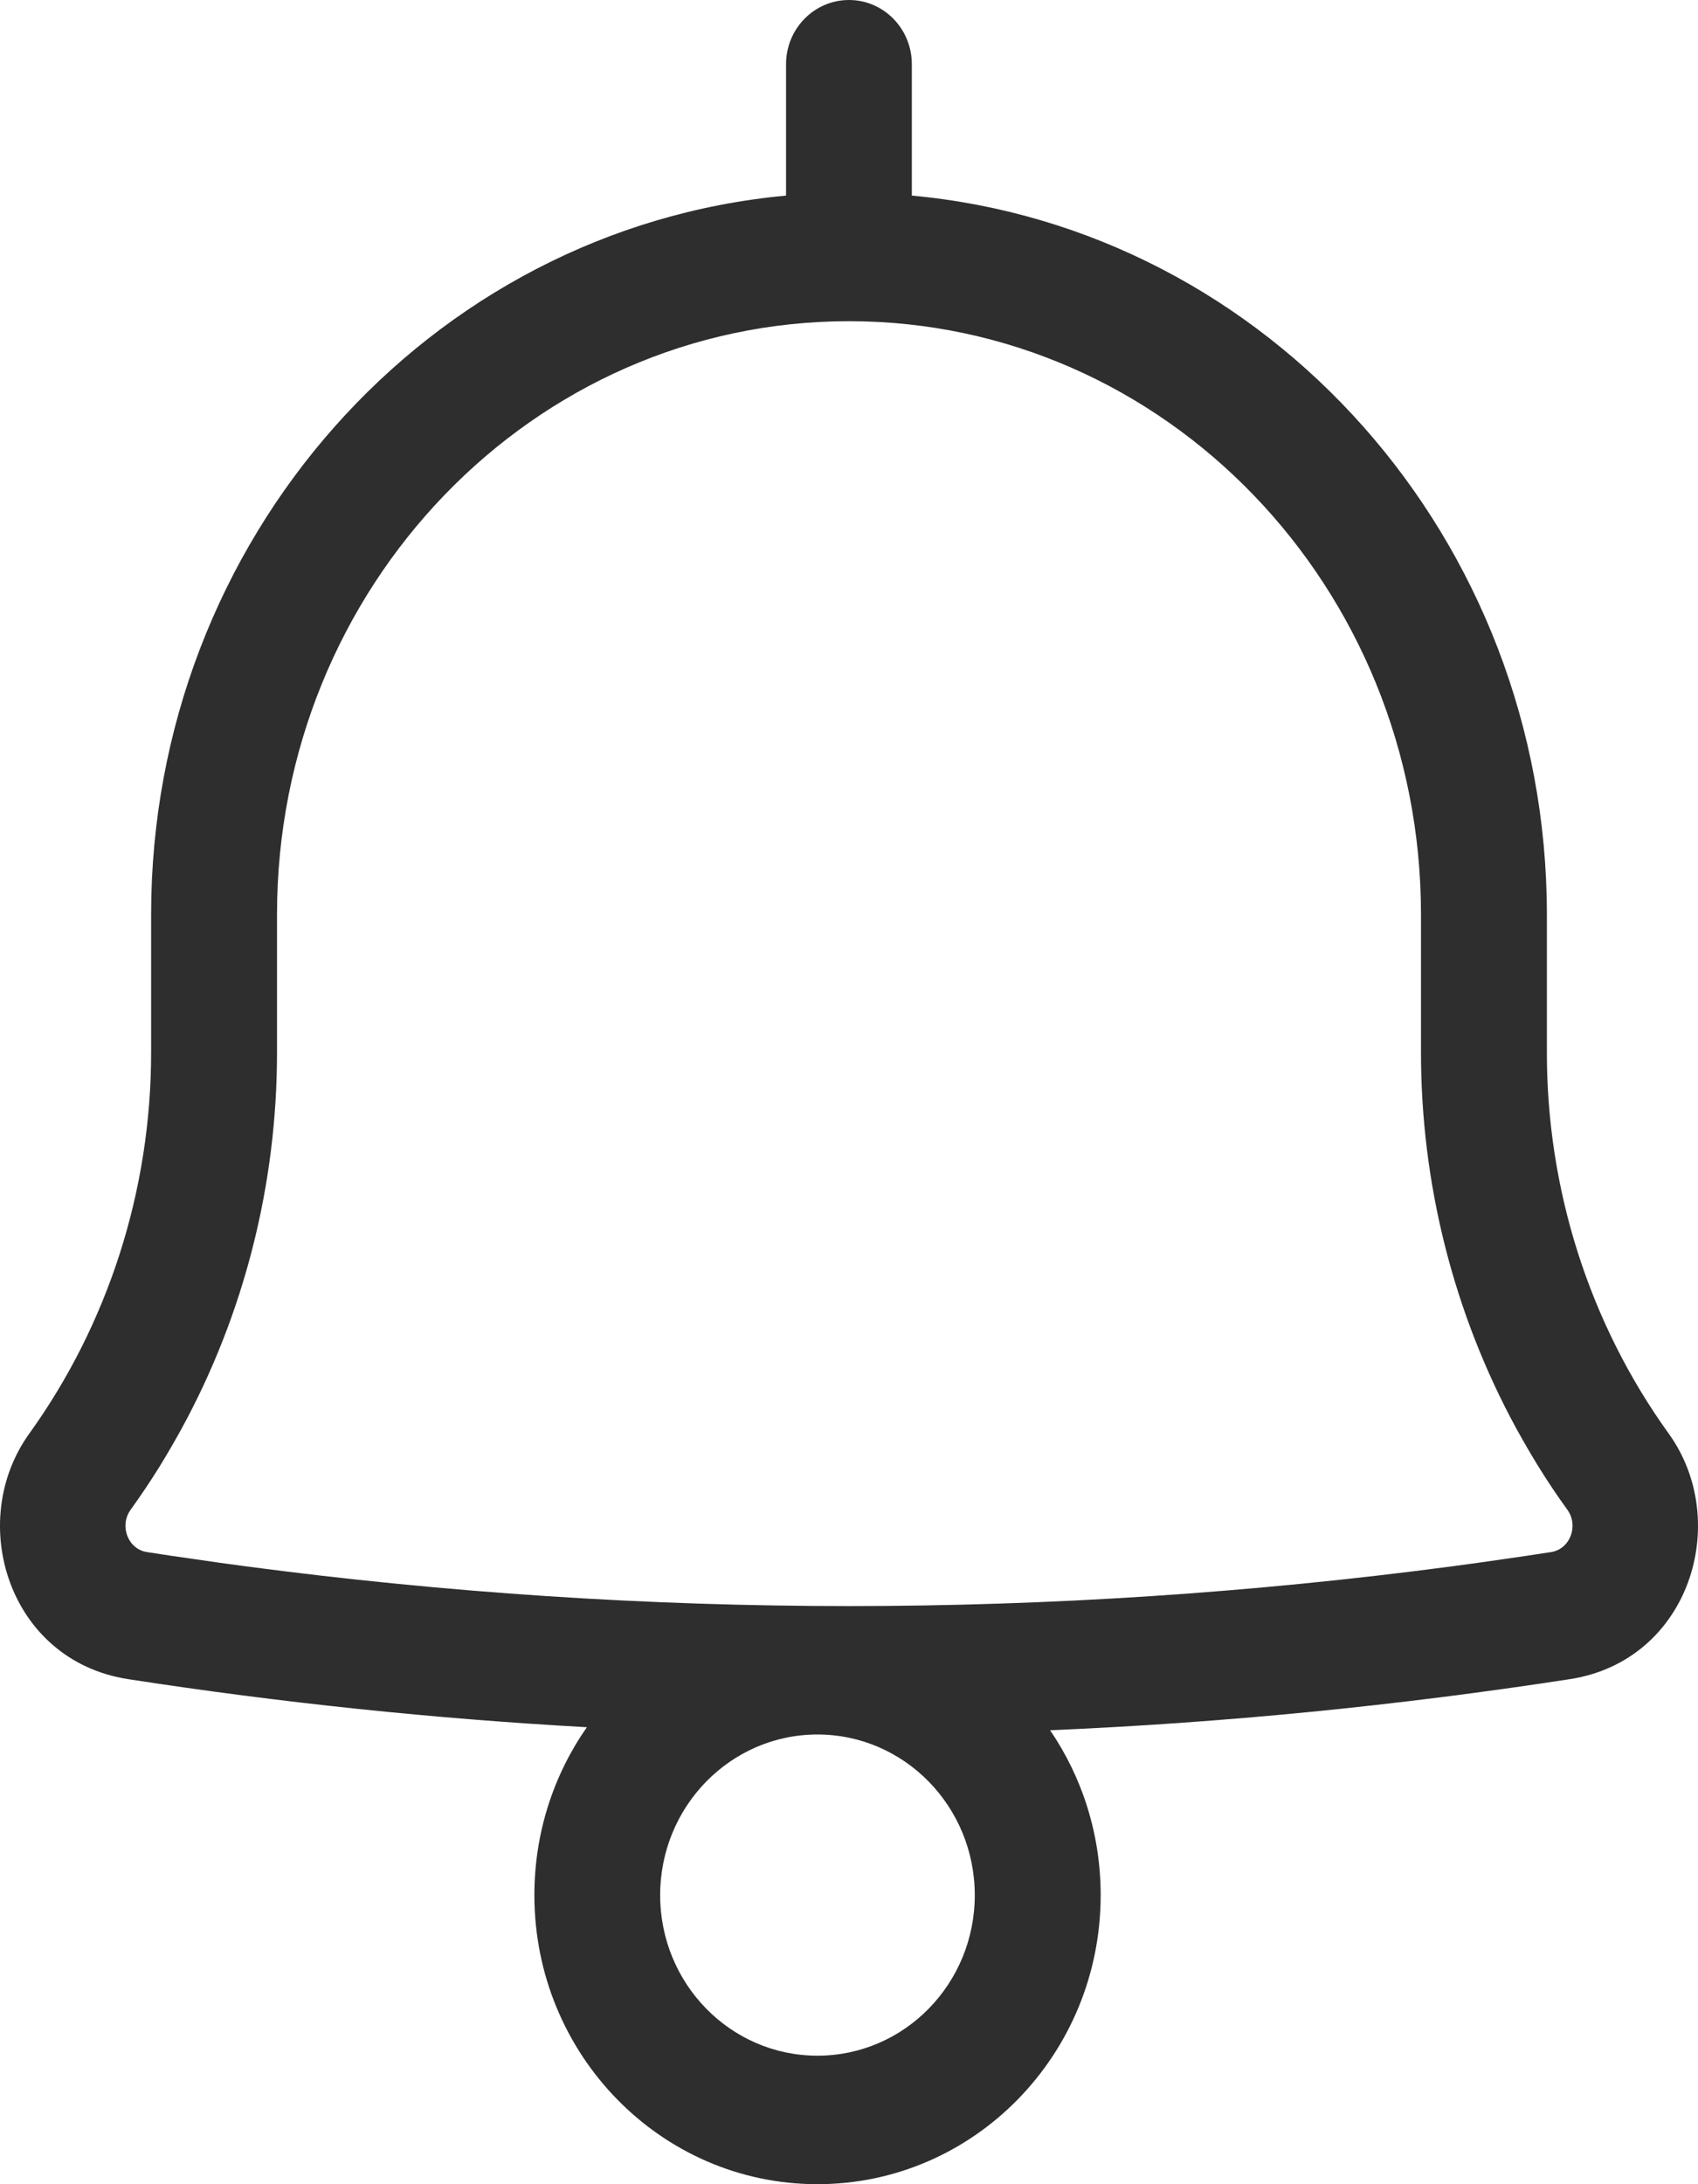 <svg width="14" height="18" viewBox="0 0 14 18" fill="none" xmlns="http://www.w3.org/2000/svg">
<path fill-rule="evenodd" clip-rule="evenodd" d="M7 0C7.286 0 7.518 0.237 7.518 0.529V1.612C10.466 1.883 12.754 4.446 12.754 7.536V8.662C12.751 9.803 13.106 10.909 13.759 11.815C14.281 12.54 13.931 13.686 12.943 13.838C11.521 14.057 10.091 14.198 8.658 14.259C8.921 14.644 9.075 15.113 9.075 15.618C9.075 16.933 8.029 18 6.74 18C5.451 18 4.406 16.933 4.406 15.618C4.406 15.102 4.566 14.624 4.839 14.234C3.575 14.164 2.313 14.032 1.057 13.838C0.069 13.686 -0.281 12.54 0.241 11.815C0.892 10.91 1.247 9.807 1.246 8.669L1.246 7.536C1.246 4.446 3.534 1.884 6.481 1.612V0.529C6.481 0.237 6.713 0 7 0ZM12.503 11.774C12.501 11.771 12.499 11.768 12.498 11.765C11.986 10.823 11.714 9.754 11.716 8.66V7.536C11.716 4.836 9.605 2.647 7 2.647C4.395 2.647 2.284 4.836 2.284 7.536V8.668C2.285 9.76 2.013 10.825 1.502 11.765C1.501 11.768 1.499 11.771 1.497 11.774C1.44 11.878 1.38 11.981 1.318 12.082C1.242 12.205 1.161 12.325 1.077 12.442C0.982 12.574 1.054 12.767 1.213 12.791C1.35 12.812 1.487 12.833 1.625 12.852C1.751 12.871 1.878 12.888 2.004 12.905C2.011 12.906 2.019 12.907 2.026 12.908C5.329 13.345 8.671 13.345 11.974 12.908C11.981 12.907 11.989 12.906 11.996 12.905C12.122 12.888 12.249 12.871 12.375 12.852C12.513 12.833 12.65 12.812 12.787 12.791C12.946 12.767 13.018 12.574 12.923 12.442C12.838 12.325 12.758 12.205 12.682 12.082C12.62 11.981 12.56 11.878 12.503 11.774ZM5.443 15.618C5.443 16.349 6.024 16.941 6.74 16.941C7.456 16.941 8.037 16.349 8.037 15.618C8.037 14.887 7.456 14.294 6.74 14.294C6.024 14.294 5.443 14.887 5.443 15.618Z" fill="#2E2E2E"/>
</svg>
